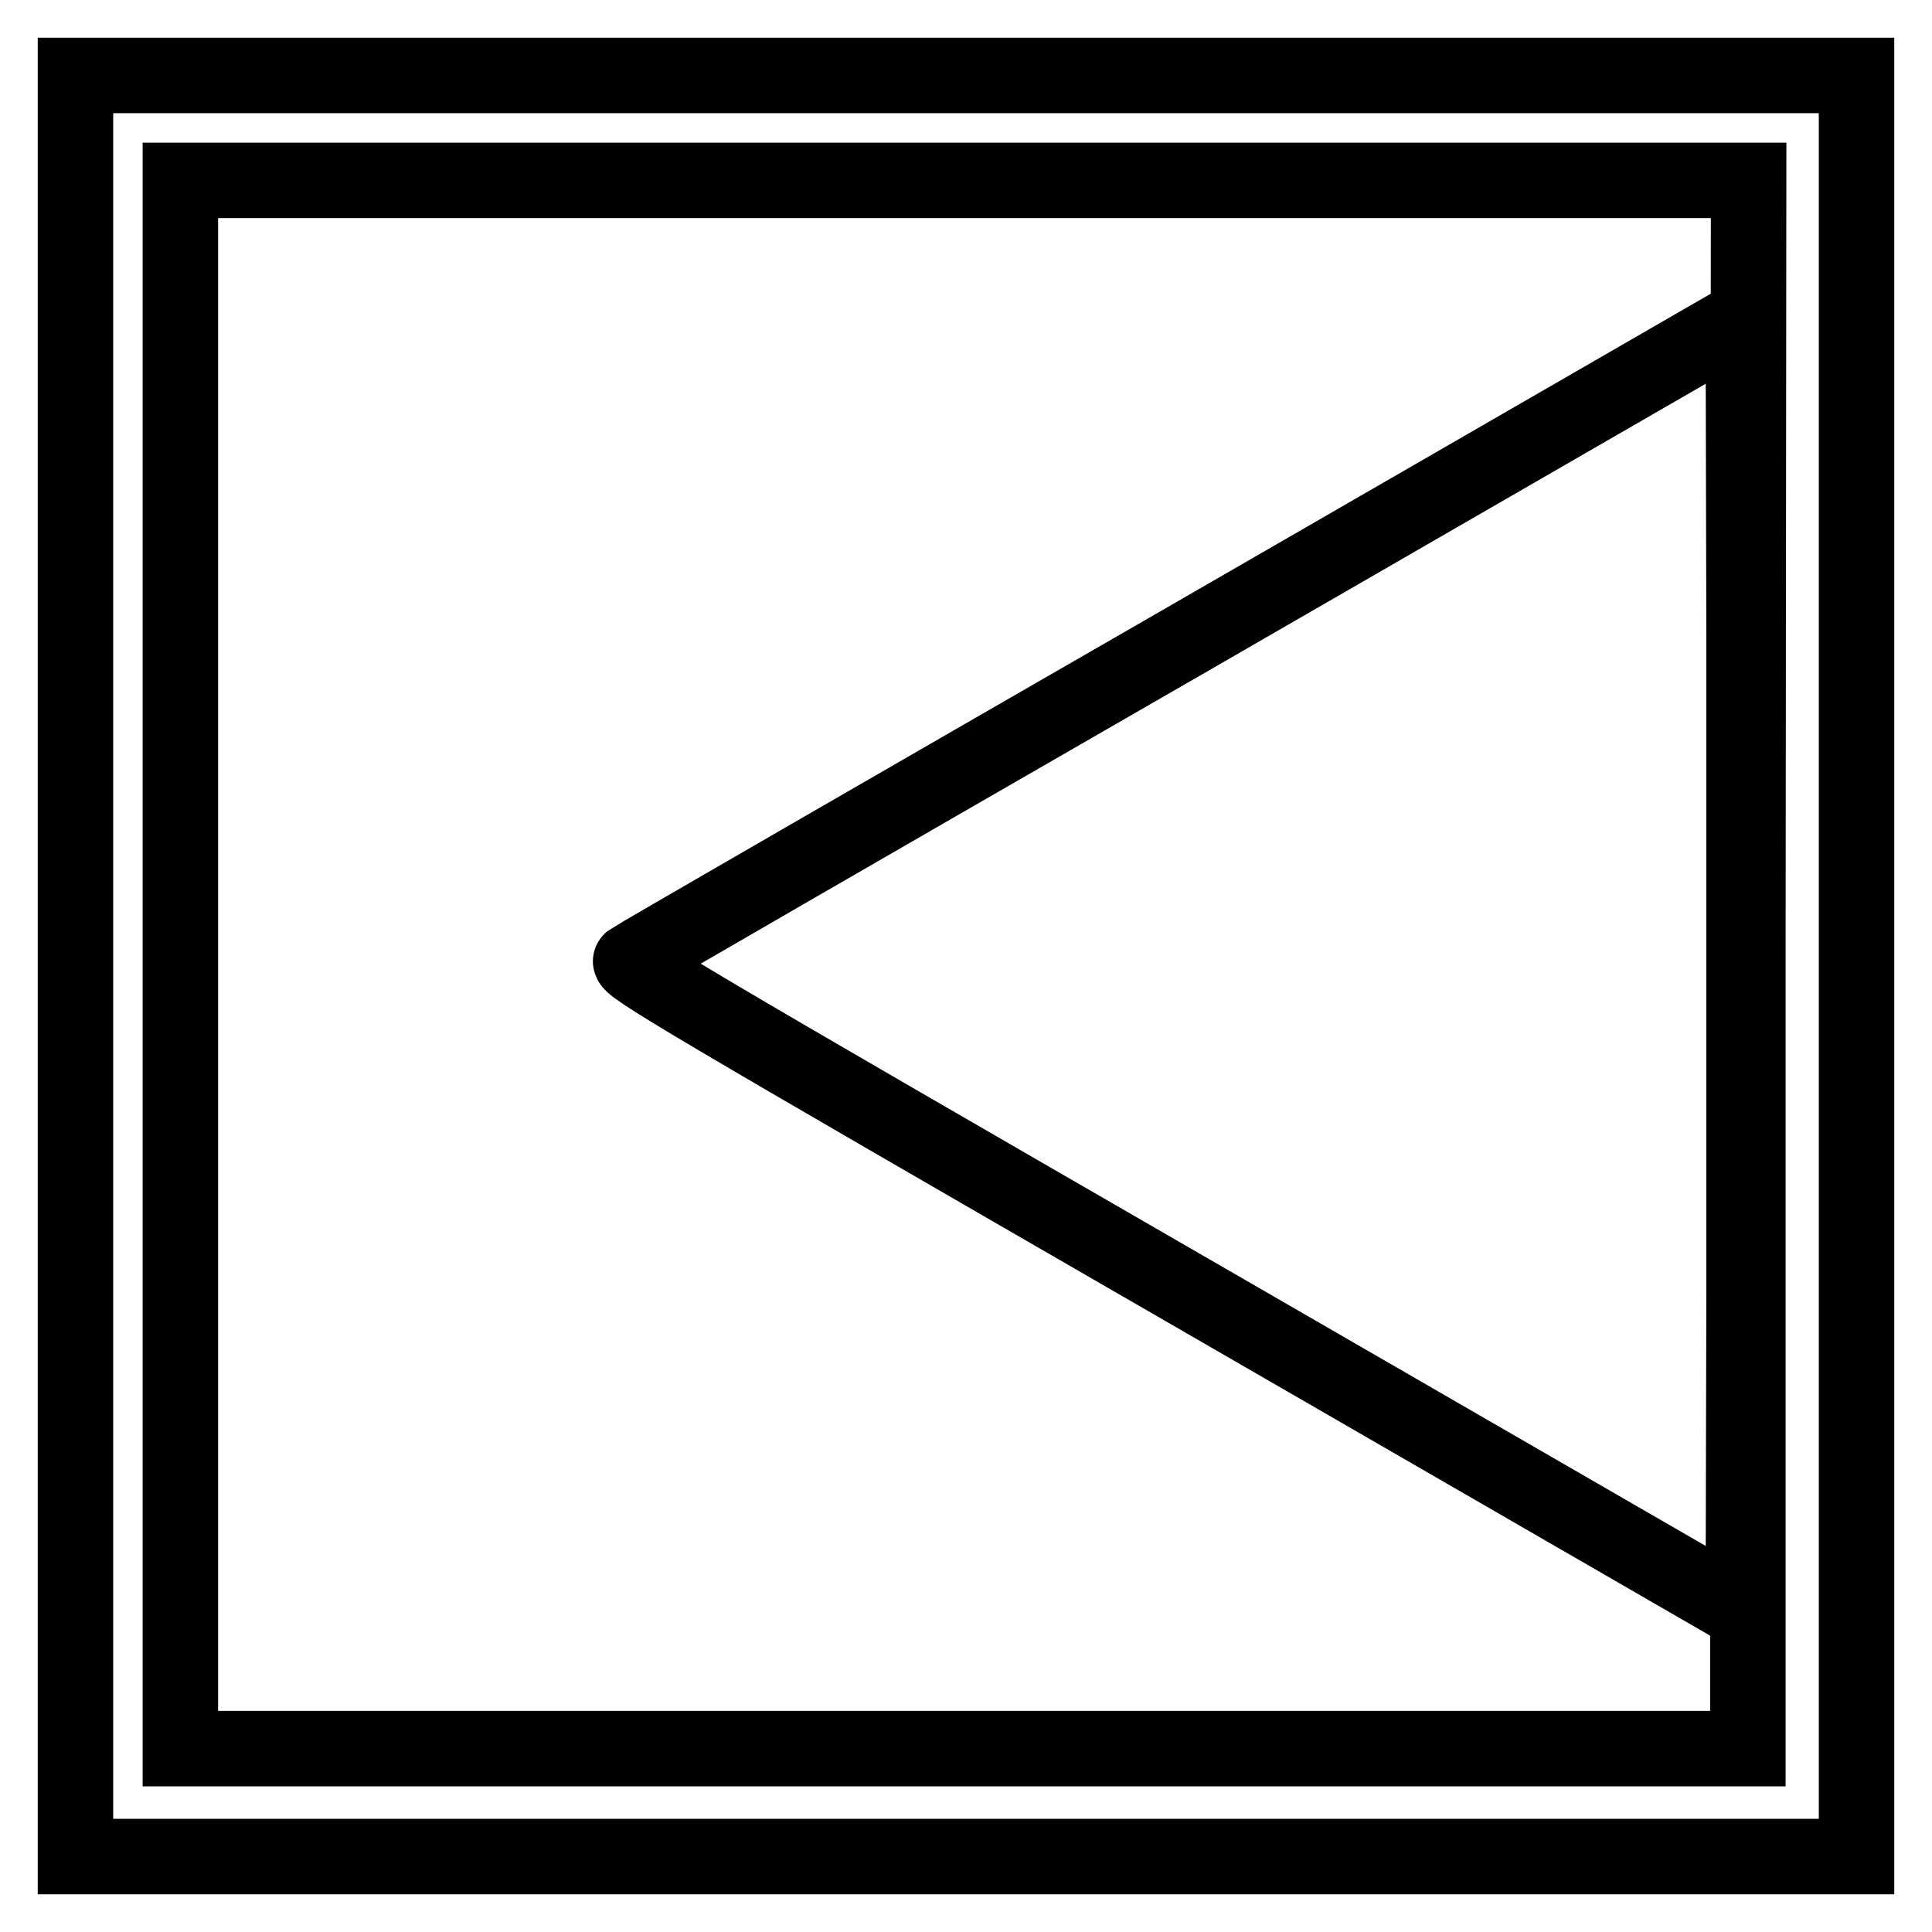 <?xml version="1.0" encoding="utf-8"?>
<!-- Svg Vector Icons : http://www.onlinewebfonts.com/icon -->
<!DOCTYPE svg PUBLIC "-//W3C//DTD SVG 1.1//EN" "http://www.w3.org/Graphics/SVG/1.1/DTD/svg11.dtd">
<svg version="1.1" xmlns="http://www.w3.org/2000/svg" xmlns:xlink="http://www.w3.org/1999/xlink" x="0px" y="0px" viewBox="0 0 256 256" enable-background="new 0 0 256 256" xml:space="preserve">
<g><g><g><path stroke-width="10" fill-opacity="0" stroke="#000000"  d="M10,128v118h118h118V128V10H128H10V128z M231.6,127.8v103.9H127.8H23.9V127.8V23.9h103.9h103.9L231.6,127.8L231.6,127.8z"/><path stroke-width="10" fill-opacity="0" stroke="#000000"  d="M157.7,84.5C117.4,107.7,84,127,83.6,127.3c-0.7,0.6,7.3,5.3,73.3,43.4l74.1,42.8l0.1-42.9c0-23.6,0-62.1,0-85.6l-0.1-42.8L157.7,84.5z"/></g></g></g>
</svg>